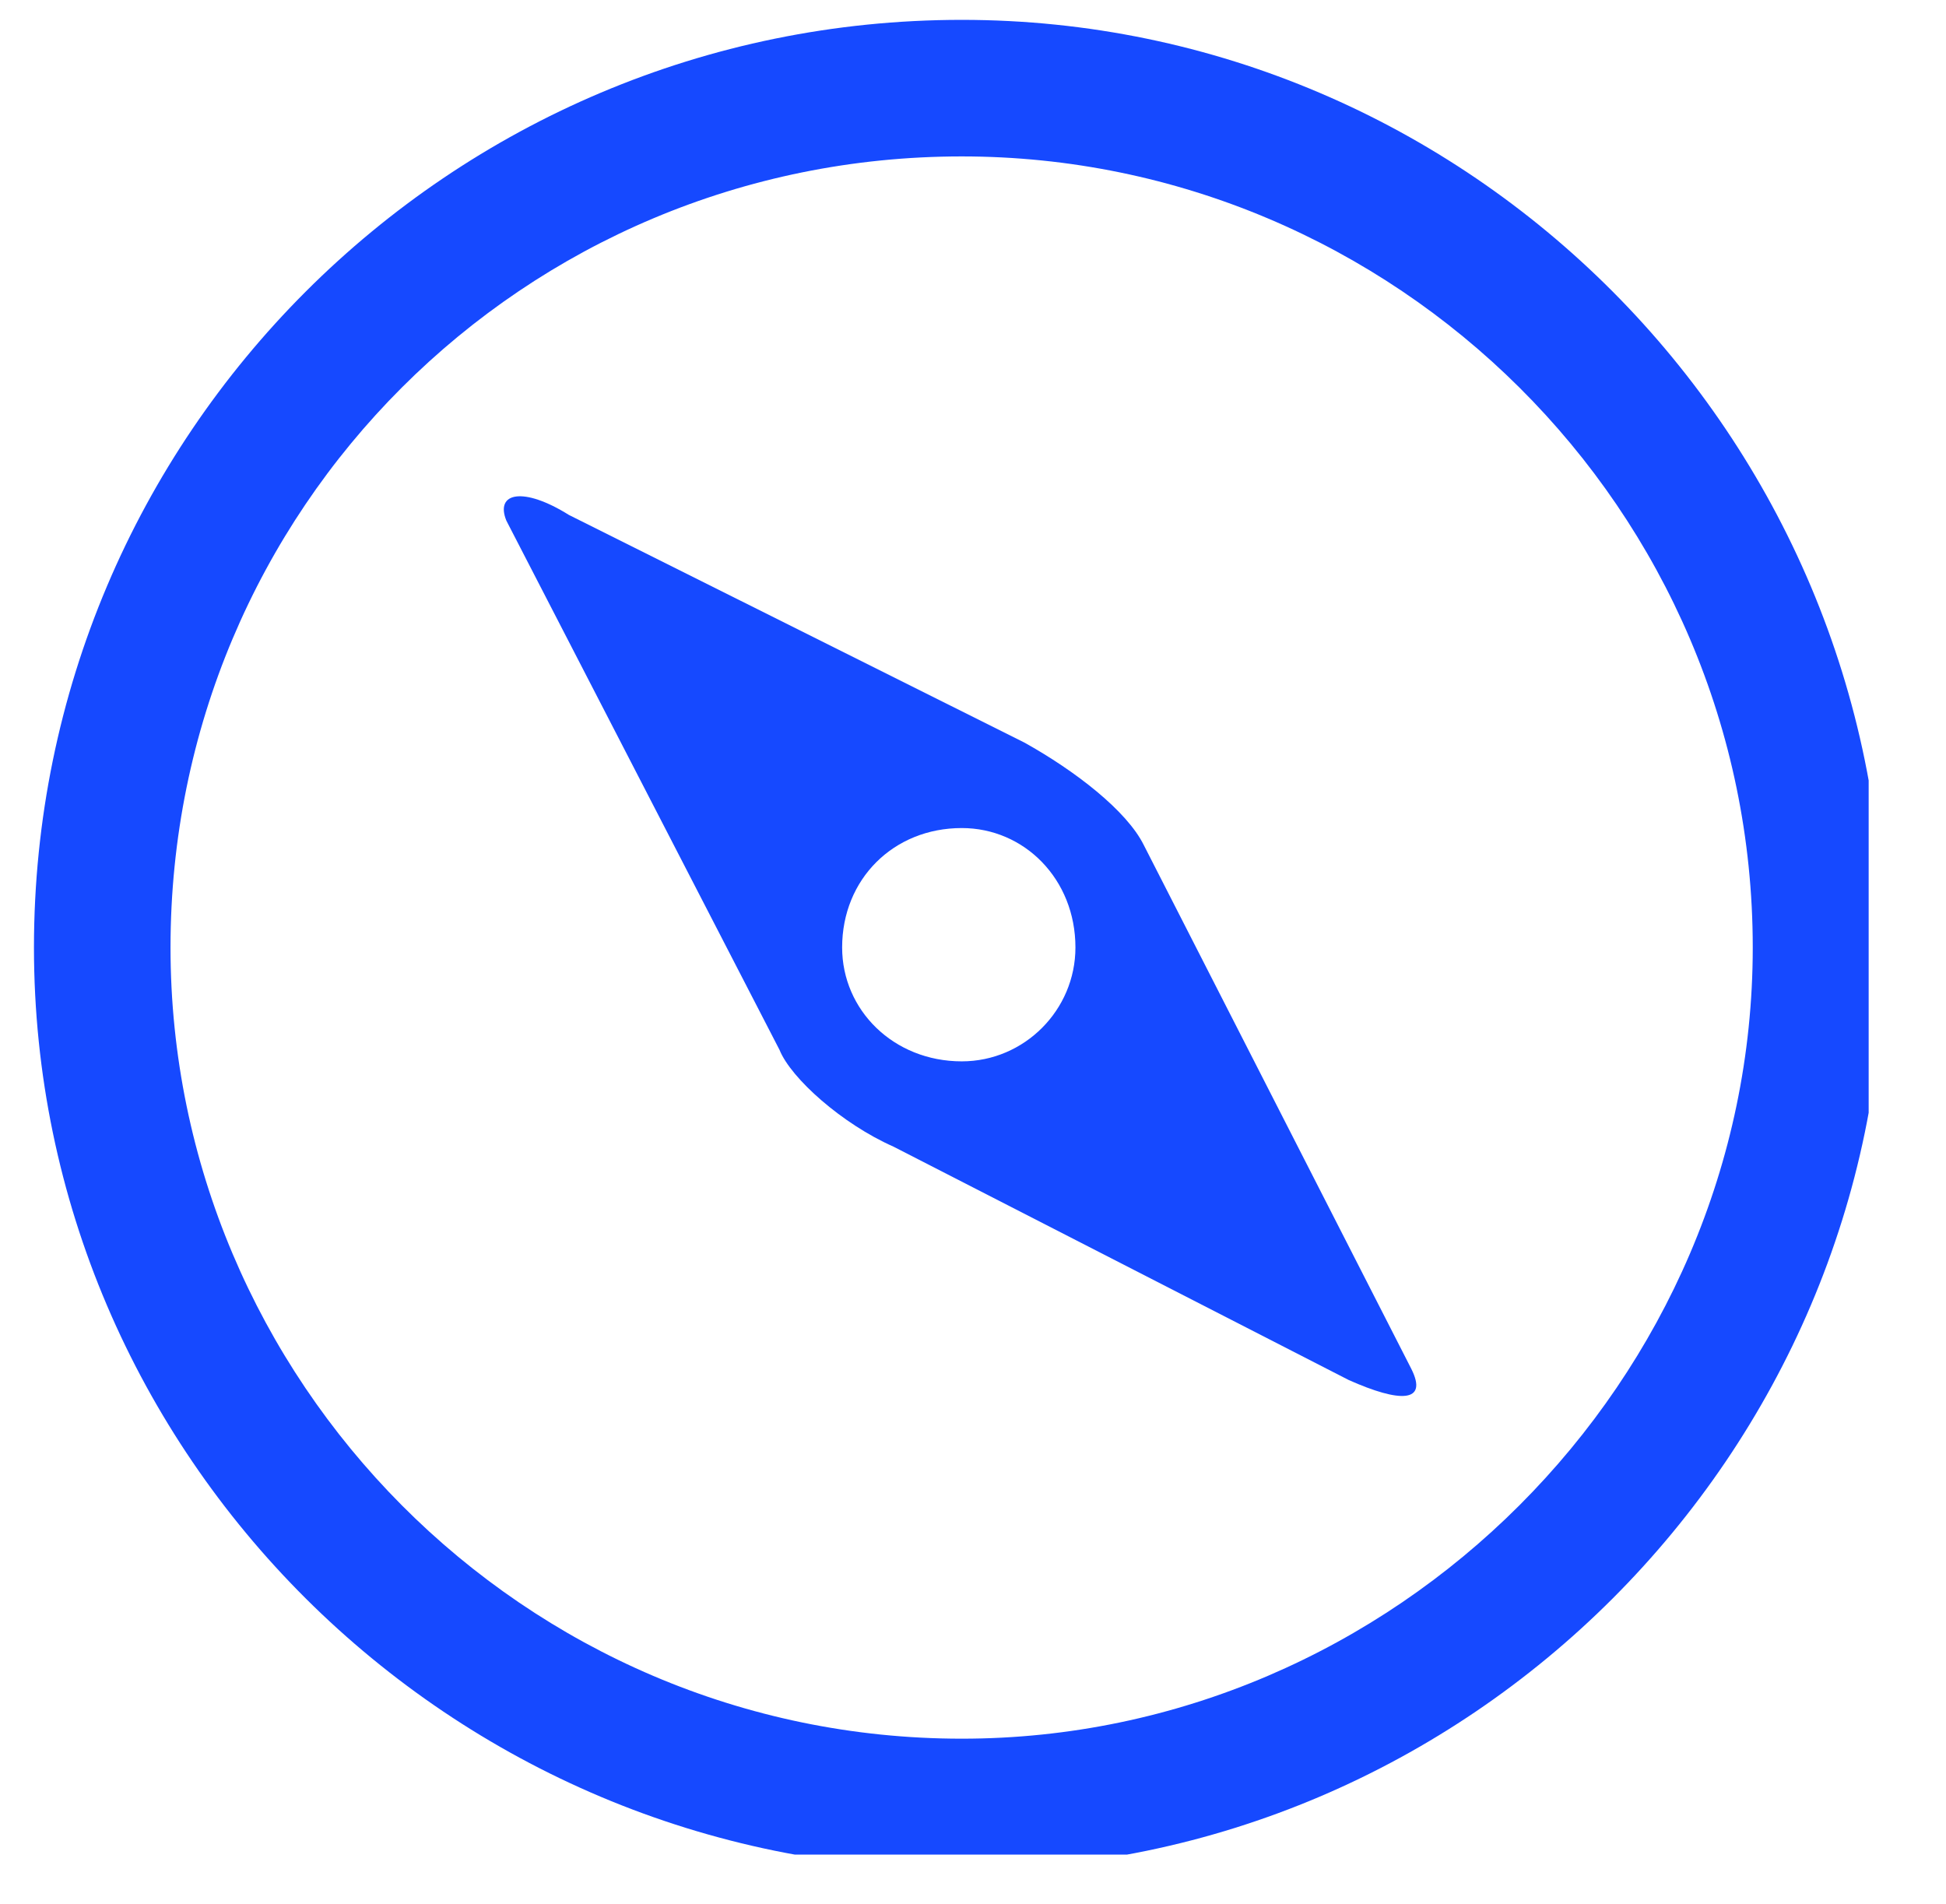 <svg xmlns="http://www.w3.org/2000/svg" xmlns:xlink="http://www.w3.org/1999/xlink" width="46" zoomAndPan="magnify" viewBox="0 0 34.5 33.75" height="45" preserveAspectRatio="xMidYMid meet"><defs><clipPath id="a39bdfbfc8"><path d="M 0.602 0.352 L 33.129 0.352 L 33.129 32.879 L 0.602 32.879 Z M 0.602 0.352 " clip-rule="nonzero"></path></clipPath></defs><g clip-path="url(#a39bdfbfc8)"><path fill="#1649ff" d="M 17.051 0.352 C 7.969 0.352 0.602 7.715 0.602 16.797 C 0.602 25.777 7.969 33.145 17.051 33.145 C 26.031 33.145 33.395 25.777 33.395 16.797 C 33.395 7.715 26.031 0.352 17.051 0.352 Z M 17.051 2.773 C 24.719 2.773 31.074 9.027 31.074 16.797 C 31.074 24.465 24.719 30.824 17.051 30.824 C 9.281 30.824 3.023 24.465 3.023 16.797 C 3.023 9.027 9.281 2.773 17.051 2.773 Z M 17.051 2.773 " fill-opacity="1" fill-rule="nonzero"></path></g><path fill="#1649ff" d="M 8.977 9.23 L 13.82 18.613 C 14.023 19.117 14.93 19.926 15.84 20.328 L 23.91 24.465 C 24.82 24.871 25.324 24.871 25.02 24.266 L 20.277 14.98 C 19.977 14.375 19.066 13.668 18.16 13.164 L 10.086 9.129 C 9.281 8.625 8.773 8.727 8.977 9.23 Z M 17.051 14.68 C 15.84 14.68 14.93 15.586 14.93 16.797 C 14.93 17.906 15.84 18.816 17.051 18.816 C 18.16 18.816 19.066 17.906 19.066 16.797 C 19.066 15.586 18.16 14.68 17.051 14.68 Z M 17.051 14.68 " fill-opacity="1" fill-rule="evenodd"></path></svg>